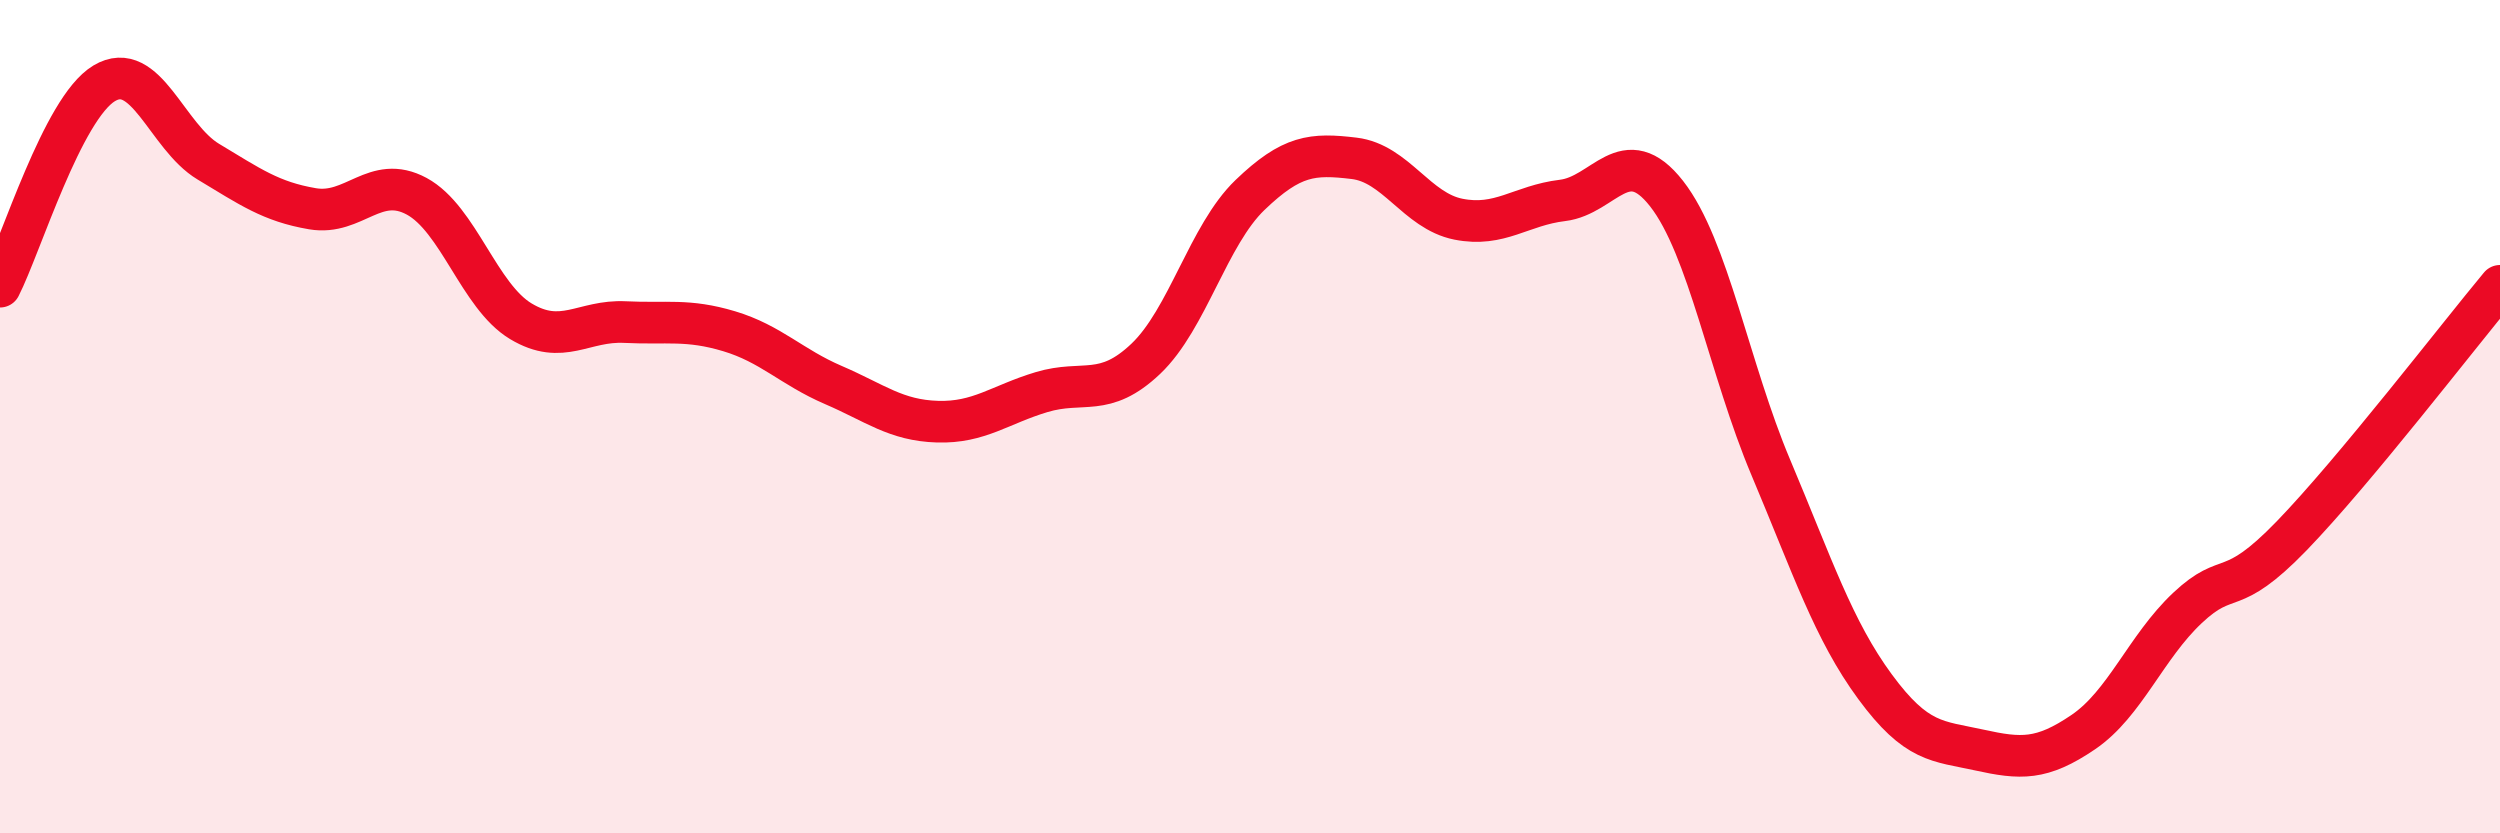 
    <svg width="60" height="20" viewBox="0 0 60 20" xmlns="http://www.w3.org/2000/svg">
      <path
        d="M 0,6.88 C 0.5,5.9 1.5,2.6 2.5,2 C 3.5,1.4 4,3.28 5,3.88 C 6,4.48 6.5,4.84 7.5,5.01 C 8.5,5.18 9,4.17 10,4.71 C 11,5.25 11.5,7.11 12.5,7.71 C 13.5,8.31 14,7.68 15,7.73 C 16,7.78 16.5,7.65 17.5,7.95 C 18.5,8.25 19,8.81 20,9.24 C 21,9.67 21.5,10.09 22.5,10.12 C 23.5,10.15 24,9.71 25,9.41 C 26,9.11 26.5,9.56 27.5,8.61 C 28.5,7.66 29,5.64 30,4.68 C 31,3.72 31.5,3.68 32.5,3.8 C 33.5,3.92 34,5.06 35,5.26 C 36,5.46 36.5,4.93 37.5,4.81 C 38.5,4.69 39,3.37 40,4.65 C 41,5.93 41.5,8.85 42.5,11.22 C 43.5,13.59 44,15.12 45,16.48 C 46,17.84 46.5,17.78 47.5,18 C 48.5,18.22 49,18.25 50,17.57 C 51,16.89 51.5,15.53 52.5,14.59 C 53.5,13.65 53.5,14.41 55,12.86 C 56.5,11.31 59,8.06 60,6.86L60 20L0 20Z"
        fill="#EB0A25"
        opacity="0.1"
        stroke-linecap="round"
        stroke-linejoin="round"
      />
      <path
        d="M 0,6.88 C 0.5,5.9 1.5,2.6 2.5,2 C 3.5,1.4 4,3.28 5,3.88 C 6,4.48 6.5,4.84 7.5,5.01 C 8.5,5.18 9,4.17 10,4.71 C 11,5.25 11.5,7.11 12.5,7.71 C 13.5,8.31 14,7.68 15,7.73 C 16,7.78 16.5,7.65 17.5,7.95 C 18.5,8.25 19,8.81 20,9.24 C 21,9.67 21.5,10.09 22.5,10.12 C 23.5,10.15 24,9.71 25,9.41 C 26,9.11 26.5,9.56 27.5,8.61 C 28.5,7.66 29,5.64 30,4.68 C 31,3.72 31.5,3.68 32.5,3.8 C 33.5,3.92 34,5.06 35,5.26 C 36,5.46 36.5,4.93 37.5,4.81 C 38.5,4.69 39,3.37 40,4.65 C 41,5.93 41.5,8.85 42.5,11.22 C 43.5,13.59 44,15.12 45,16.48 C 46,17.84 46.5,17.78 47.5,18 C 48.5,18.22 49,18.25 50,17.57 C 51,16.89 51.5,15.53 52.5,14.59 C 53.5,13.65 53.5,14.41 55,12.86 C 56.5,11.31 59,8.06 60,6.86"
        stroke="#EB0A25"
        stroke-width="1"
        fill="none"
        stroke-linecap="round"
        stroke-linejoin="round"
      />
    </svg>
  